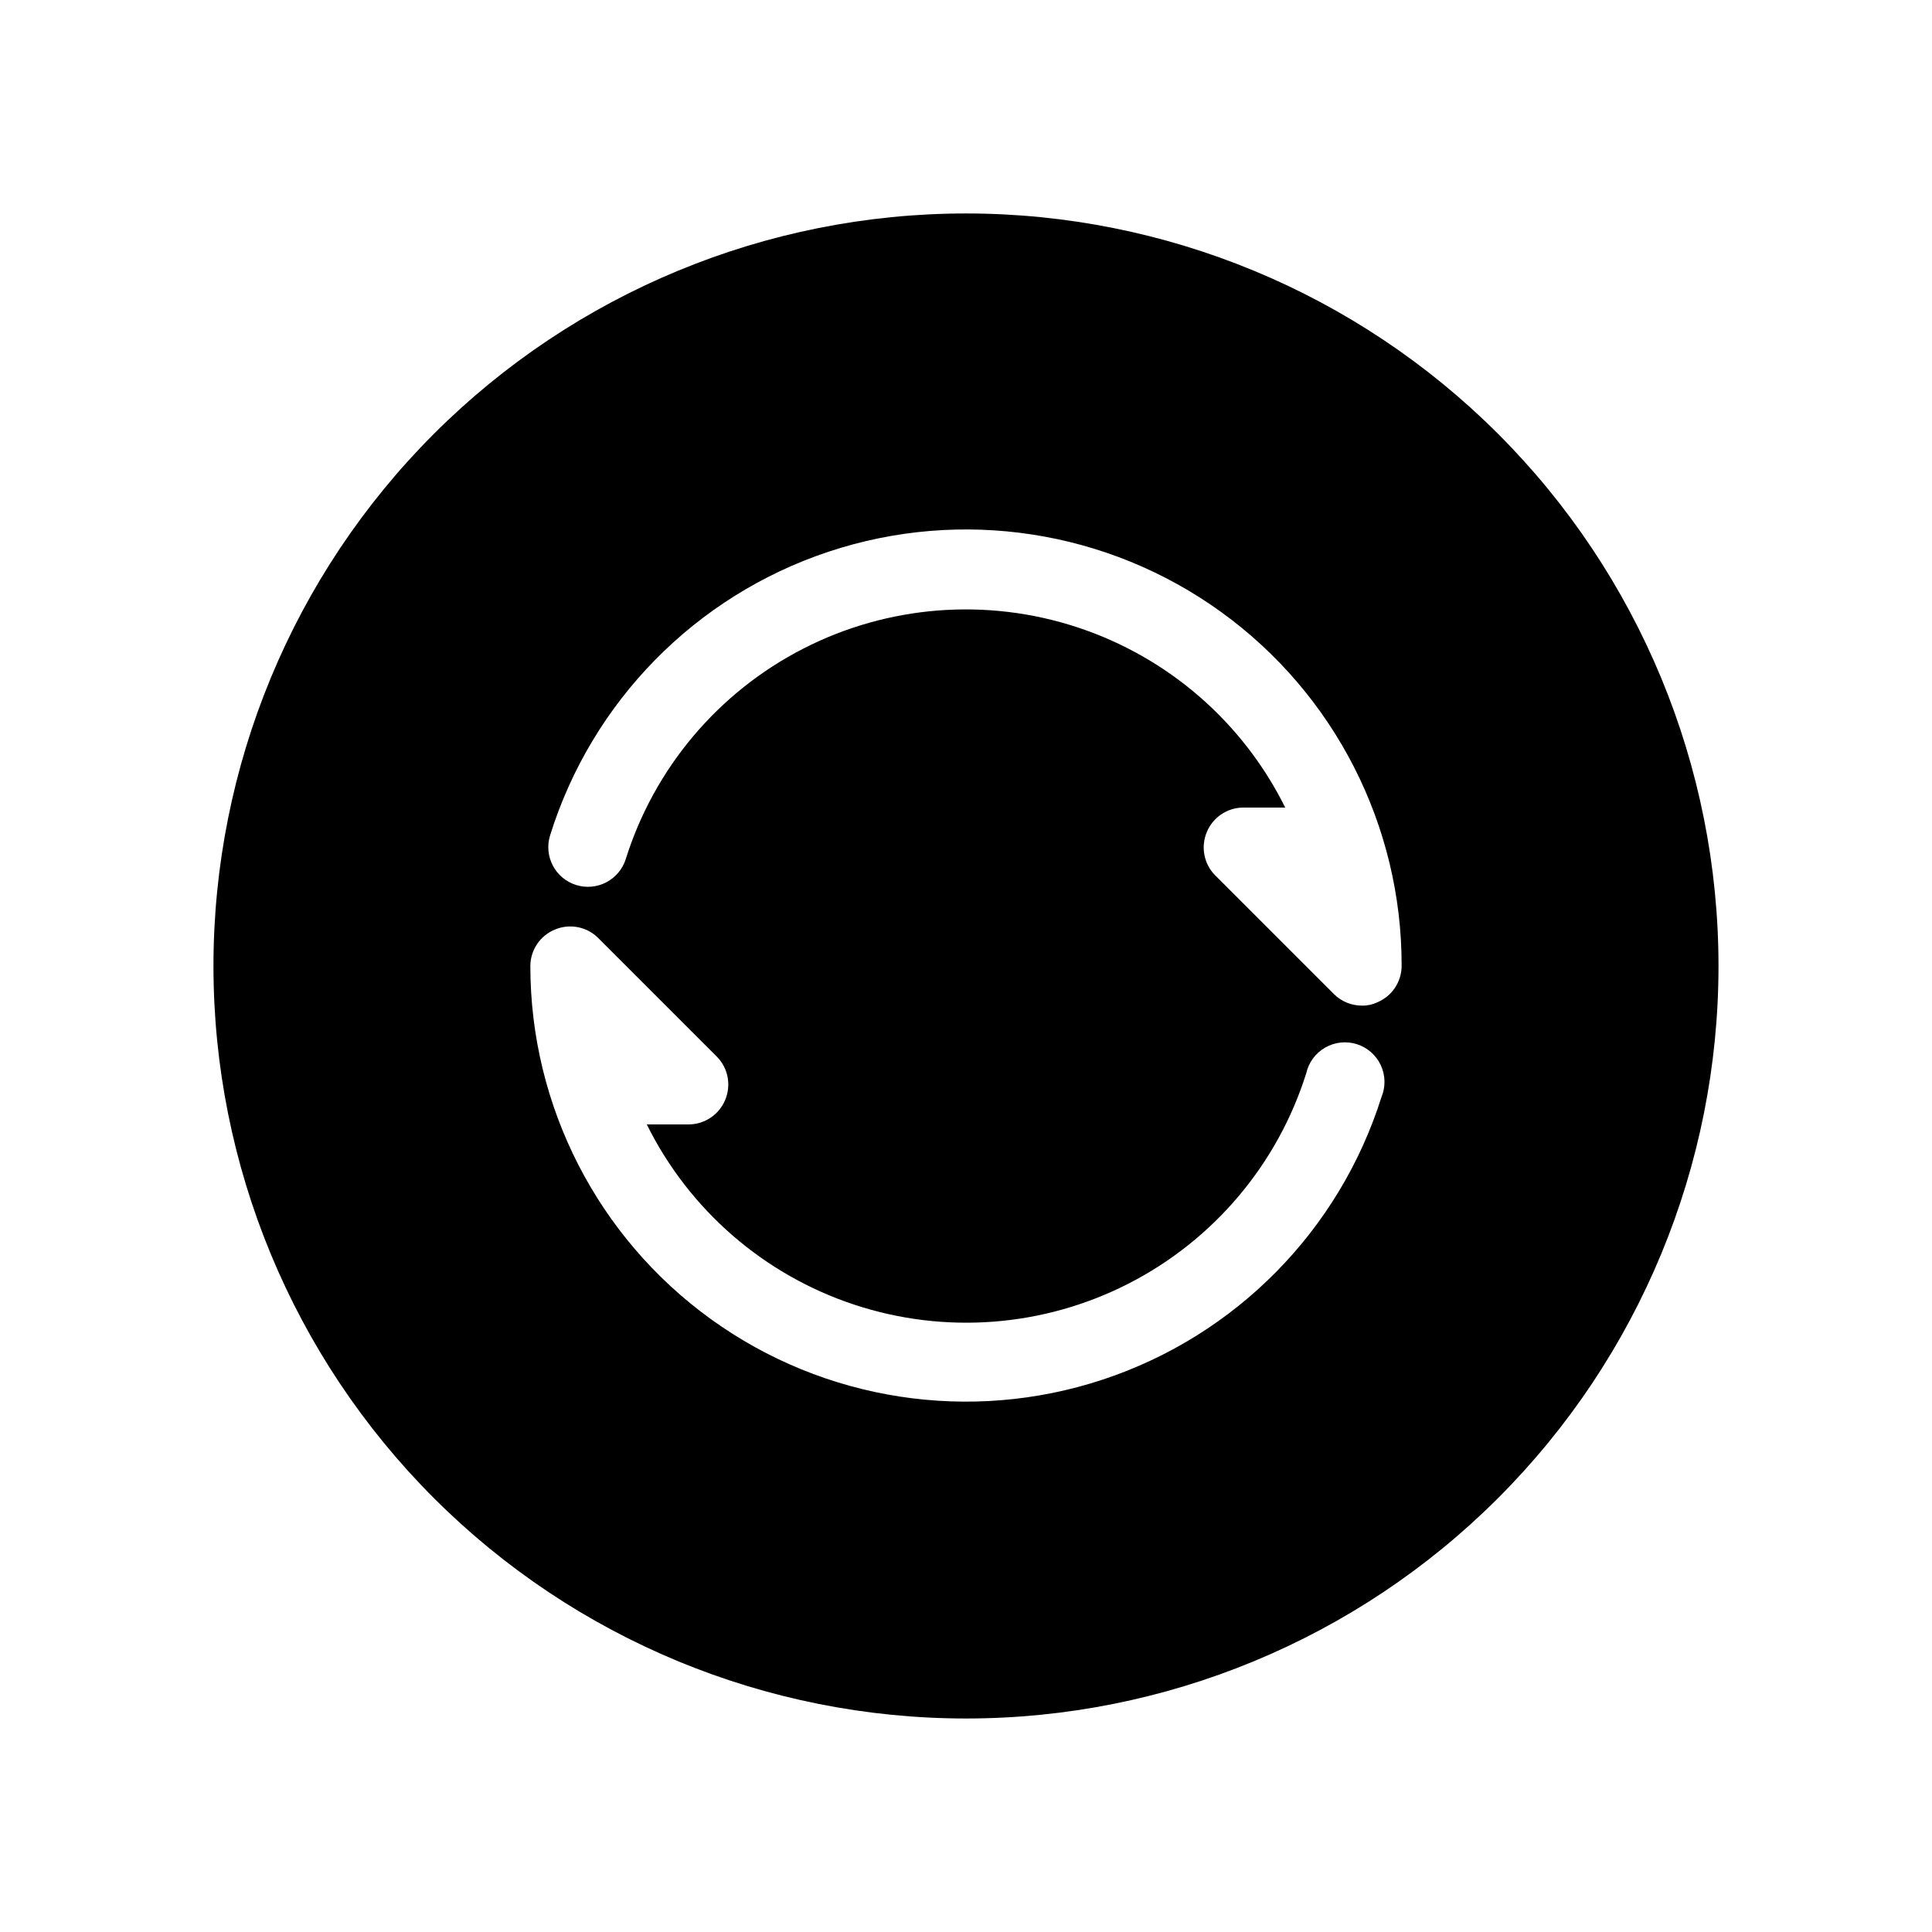 <?xml version="1.0" encoding="UTF-8"?>
<!-- Uploaded to: SVG Repo, www.svgrepo.com, Generator: SVG Repo Mixer Tools -->
<svg fill="#000000" width="800px" height="800px" version="1.1" viewBox="144 144 512 512" xmlns="http://www.w3.org/2000/svg">
 <path d="m400 200.57c-52.891 0-103.62 21.012-141.02 58.41s-58.41 88.125-58.41 141.02 21.012 103.61 58.41 141.01c37.398 37.402 88.125 58.41 141.02 58.41s103.61-21.008 141.01-58.41c37.402-37.398 58.41-88.121 58.41-141.01s-21.008-103.62-58.41-141.02c-37.398-37.398-88.121-58.41-141.01-58.41zm110.1 234.17c-11.156 35.352-38.613 63.195-73.805 74.852s-73.84 5.703-103.89-16c-30.055-21.707-47.859-56.523-47.859-93.594 0.02-4.238 2.586-8.047 6.508-9.656 3.906-1.645 8.422-0.777 11.441 2.203l31.488 31.488h-0.004c2.981 3.016 3.852 7.531 2.207 11.441-1.609 3.918-5.422 6.484-9.656 6.508h-11.125c11.215 22.652 31.043 39.867 55.047 47.789 24.004 7.922 50.184 5.894 72.68-5.633 22.5-11.523 39.438-31.586 47.031-55.699 0.641-2.871 2.453-5.34 5.004-6.809 2.547-1.469 5.598-1.801 8.402-0.918 2.805 0.887 5.109 2.91 6.352 5.574 1.242 2.668 1.309 5.734 0.184 8.453zm-1.156-25.086h0.004c-1.246 0.586-2.613 0.875-3.992 0.84-2.789 0.016-5.469-1.082-7.449-3.047l-31.488-31.488c-2.981-3.016-3.848-7.531-2.207-11.438 1.613-3.922 5.422-6.488 9.66-6.508h11.125c-11.23-22.652-31.066-39.855-55.078-47.766-24.012-7.914-50.191-5.867-72.684 5.672-22.496 11.543-39.422 31.617-47 55.738-1.738 5.535-7.637 8.613-13.172 6.875-5.535-1.738-8.613-7.637-6.875-13.172 11.07-35.453 38.52-63.418 73.762-75.141 35.242-11.727 73.973-5.781 104.07 15.973 30.102 21.754 47.902 56.664 47.828 93.805-0.02 4.234-2.586 8.043-6.504 9.656z"/>
</svg>
